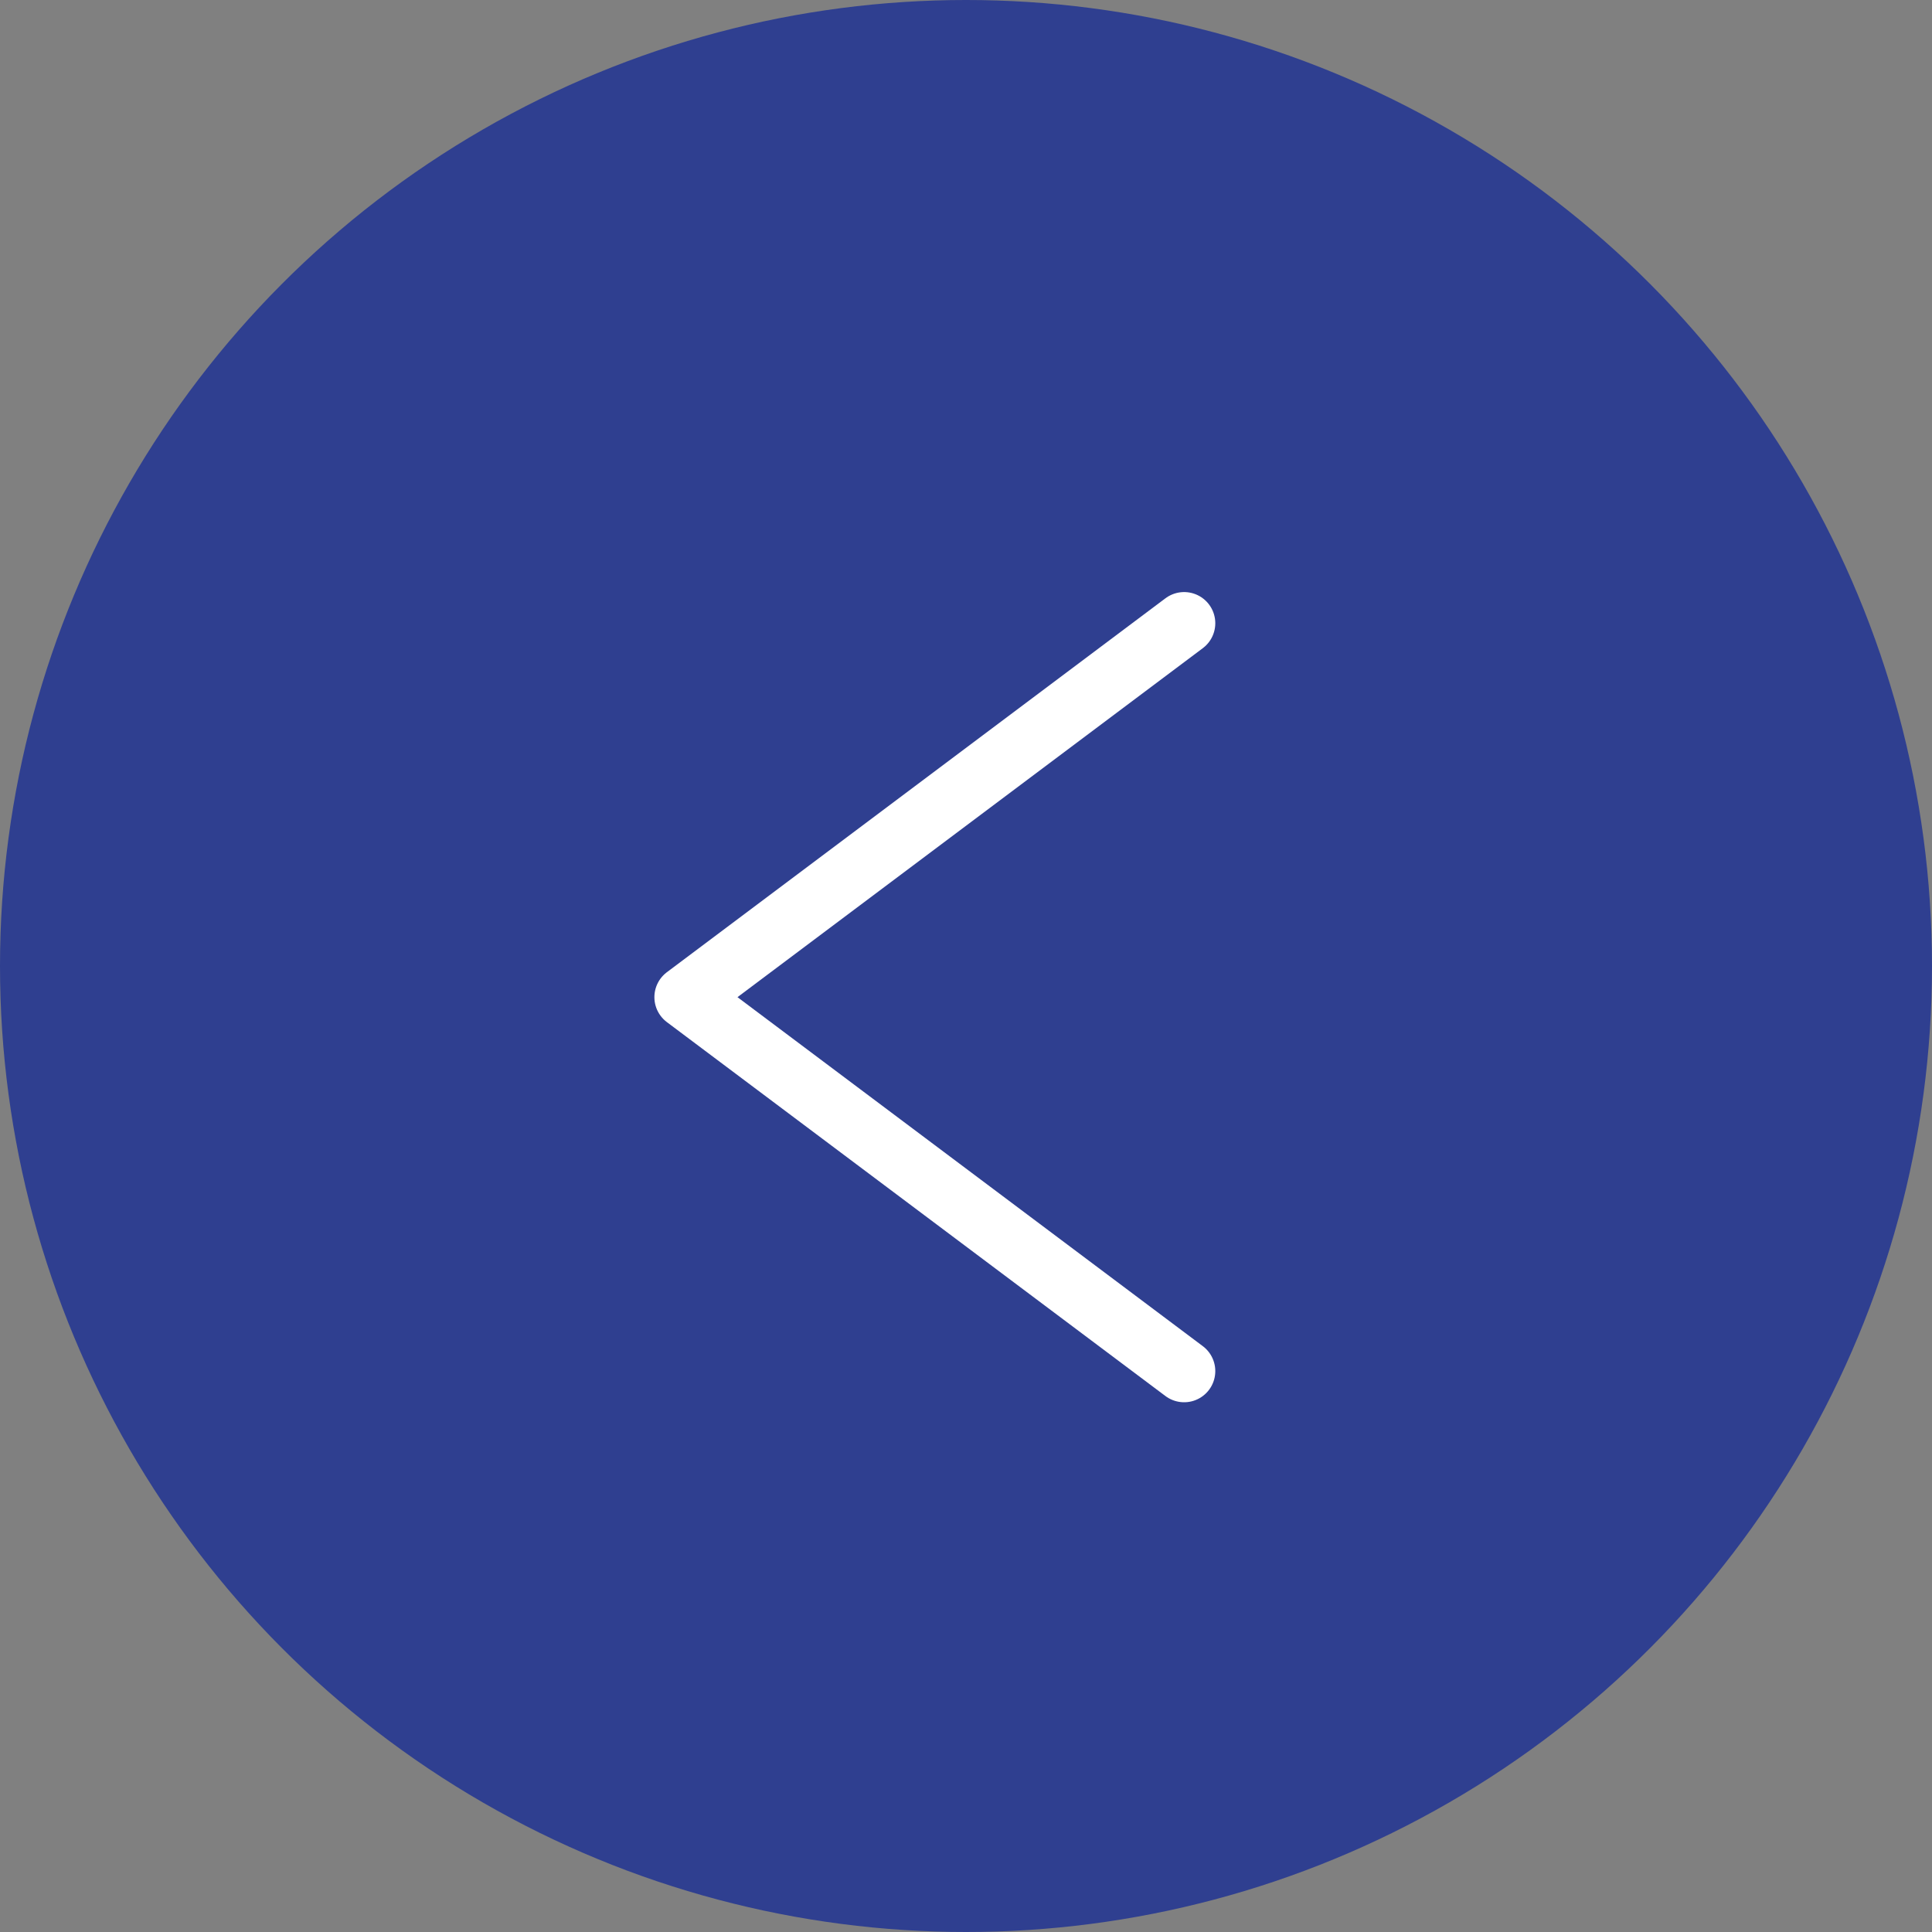 <?xml version="1.0" encoding="UTF-8"?> <svg xmlns="http://www.w3.org/2000/svg" width="31" height="31" viewBox="0 0 31 31" fill="none"><rect x="0" y="0" width="31" height="31" fill="#808080" stroke="none"/><circle cx="15.5" cy="15.5" r="15.5" fill="#2F3F90"></circle><path d="M19 10L11 16L19 22" stroke="white" stroke-linecap="round" stroke-linejoin="round"></path></svg> 
